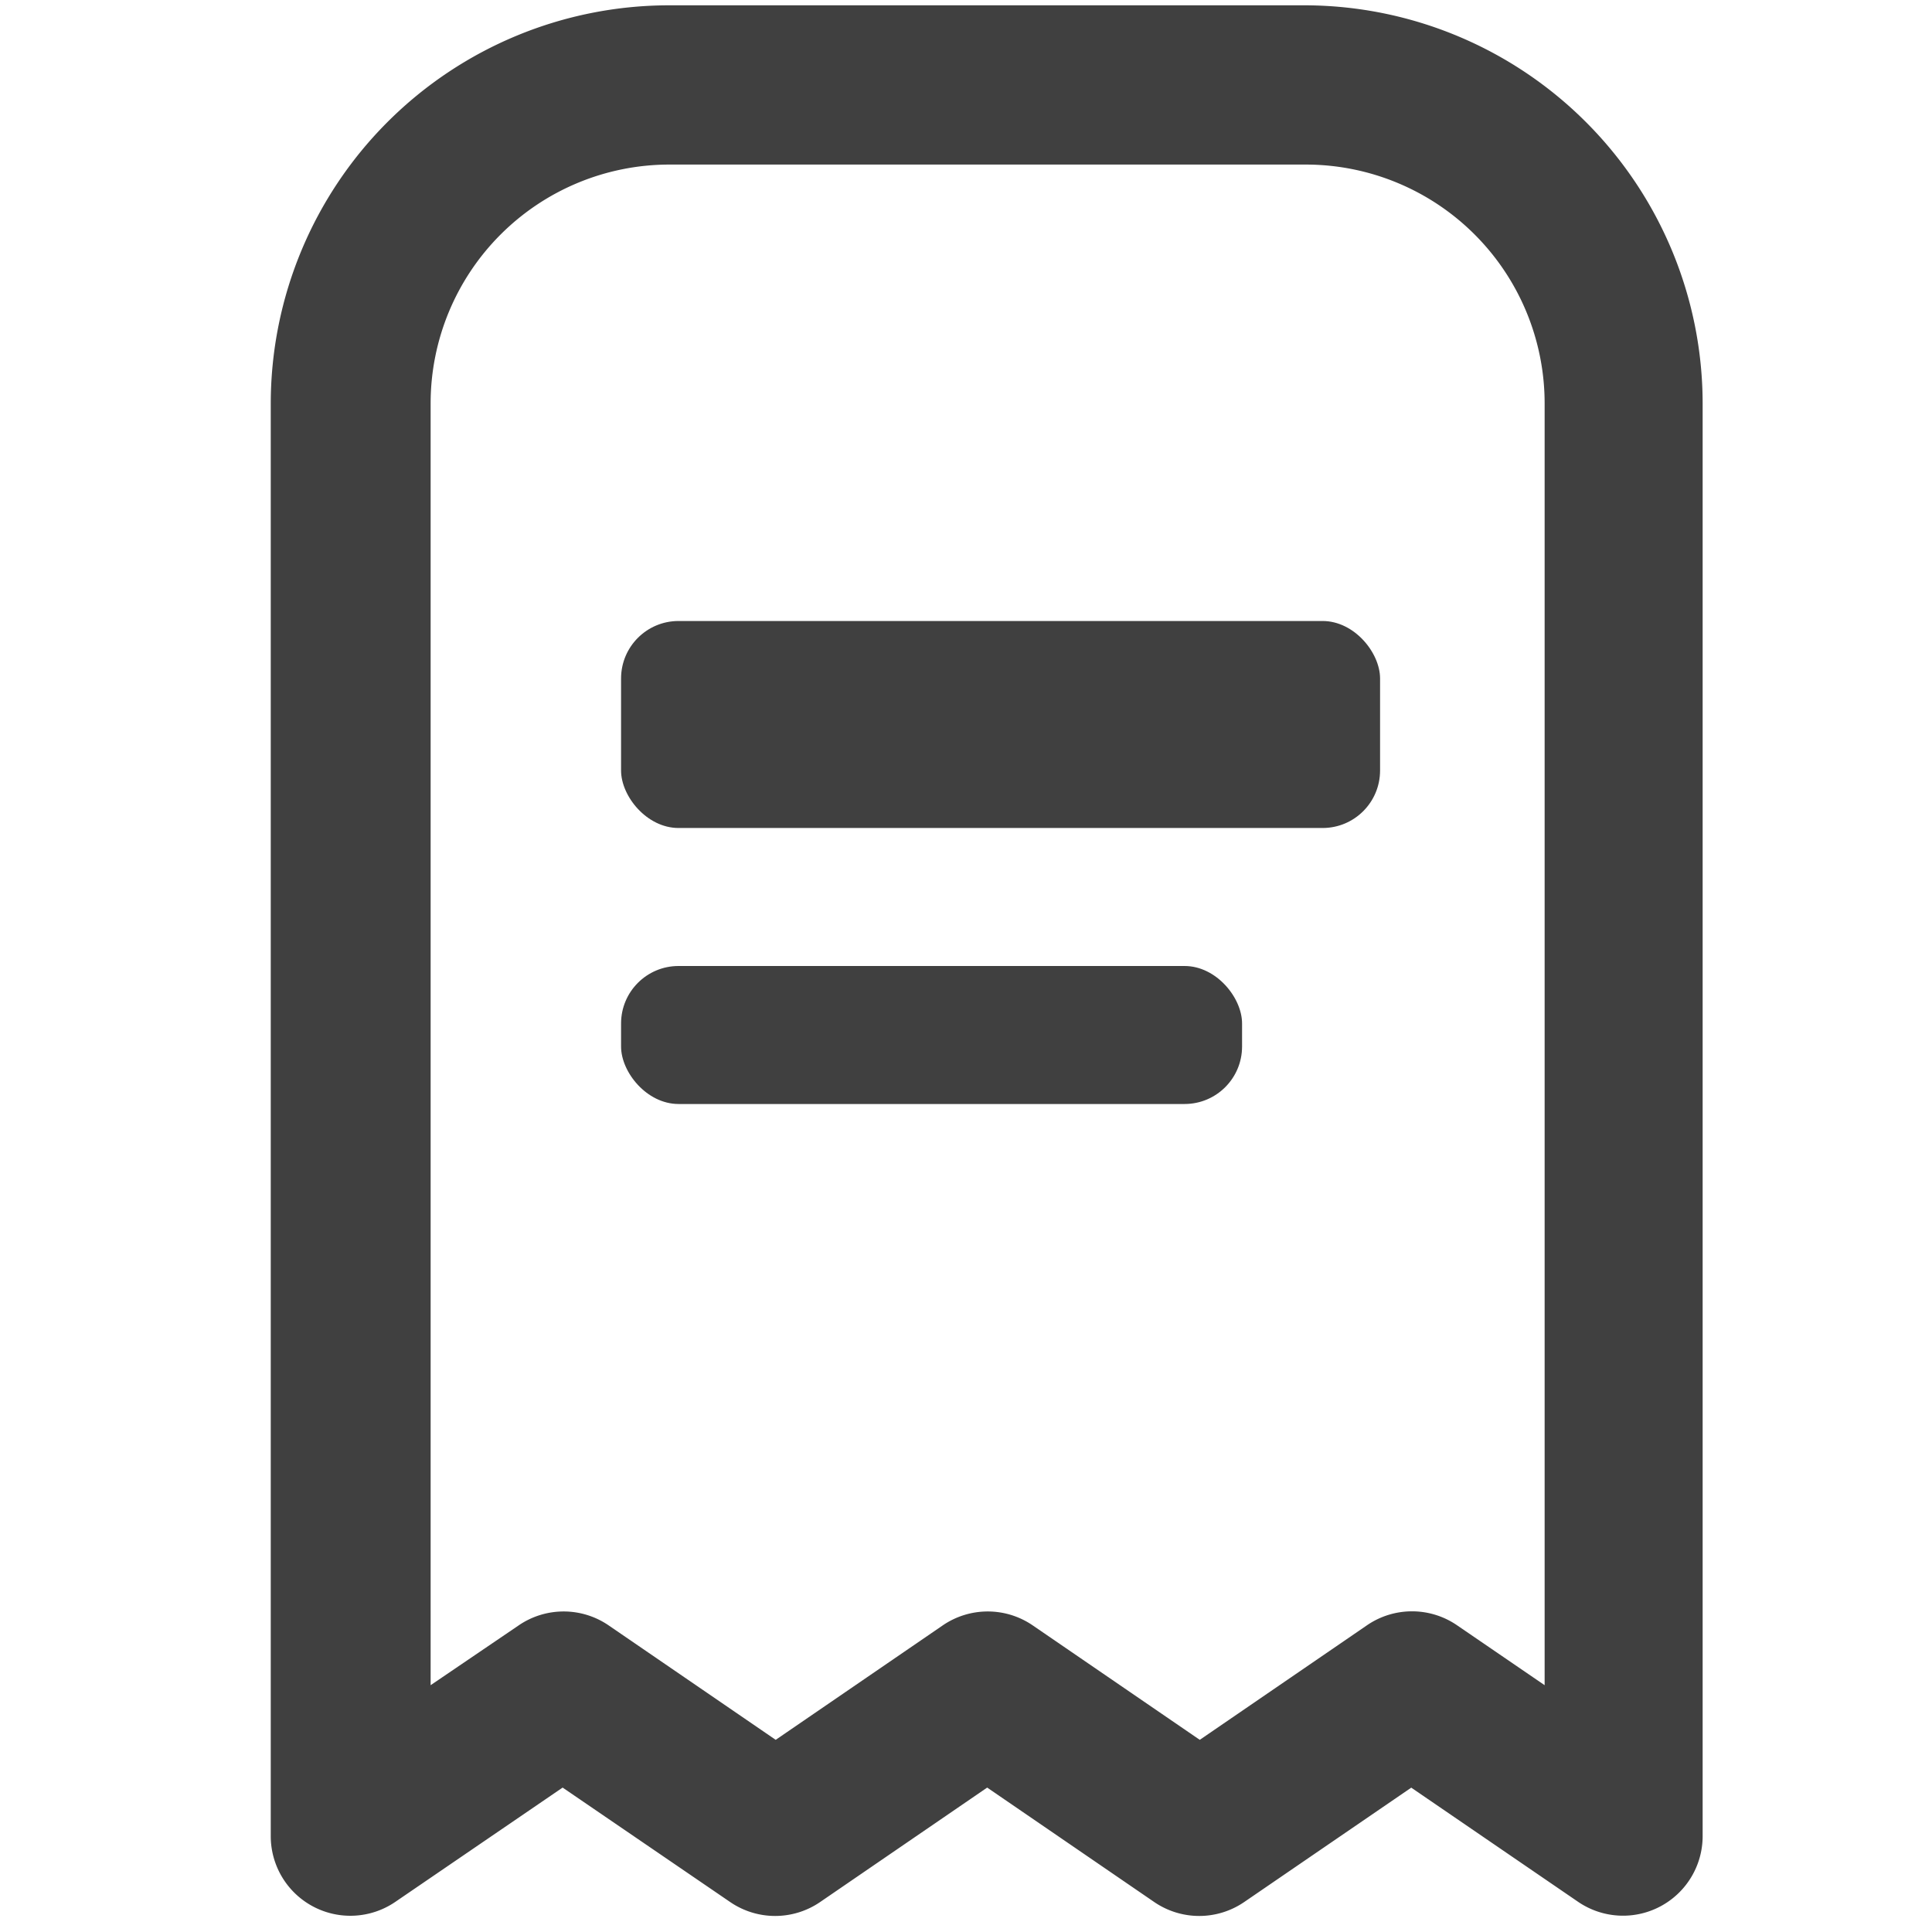 <svg xmlns="http://www.w3.org/2000/svg" xmlns:xlink="http://www.w3.org/1999/xlink" width="28" height="28" viewBox="0 0 28 28">
  <defs>
    <clipPath id="clip-path">
      <rect id="Rectangle_19128" data-name="Rectangle 19128" width="28" height="28" transform="translate(-0.462 -0.077)" fill="#404040" stroke="#707070" stroke-width="1"/>
    </clipPath>
  </defs>
  <g id="Mask_Group_15519" data-name="Mask Group 15519" transform="translate(0.462 0.077)" clip-path="url(#clip-path)">
    <g id="receipt_1_" data-name="receipt (1)" transform="translate(3.462)">
      <path id="Path_44317" data-name="Path 44317" d="M17.5,0H8.269A5.776,5.776,0,0,0,2.5,5.769V26.538a1.154,1.154,0,0,0,1.8.952l2.43-1.66,2.43,1.66a1.154,1.154,0,0,0,1.3,0l2.423-1.66,2.423,1.66a1.154,1.154,0,0,0,1.3,0l2.423-1.659,2.423,1.658a1.154,1.154,0,0,0,1.8-.951V5.769A5.776,5.776,0,0,0,17.5,0Zm3.462,24.346-1.269-.868a1.154,1.154,0,0,0-1.306,0l-2.423,1.66-2.423-1.66a1.154,1.154,0,0,0-1.3,0l-2.423,1.66-2.423-1.66a1.154,1.154,0,0,0-1.3,0l-1.278.868V5.769A3.462,3.462,0,0,1,8.269,2.308H17.5a3.462,3.462,0,0,1,3.462,3.462Z" transform="translate(-2.5)" fill="#404040"/>
      <rect id="Rectangle_19126" data-name="Rectangle 19126" width="11" height="3" rx="0.833" transform="translate(5.077 8.923)" fill="#404040"/>
      <rect id="Rectangle_19127" data-name="Rectangle 19127" width="9" height="2" rx="0.833" transform="translate(5.077 13.923)" fill="#404040"/>
    </g>
  </g>
</svg>
